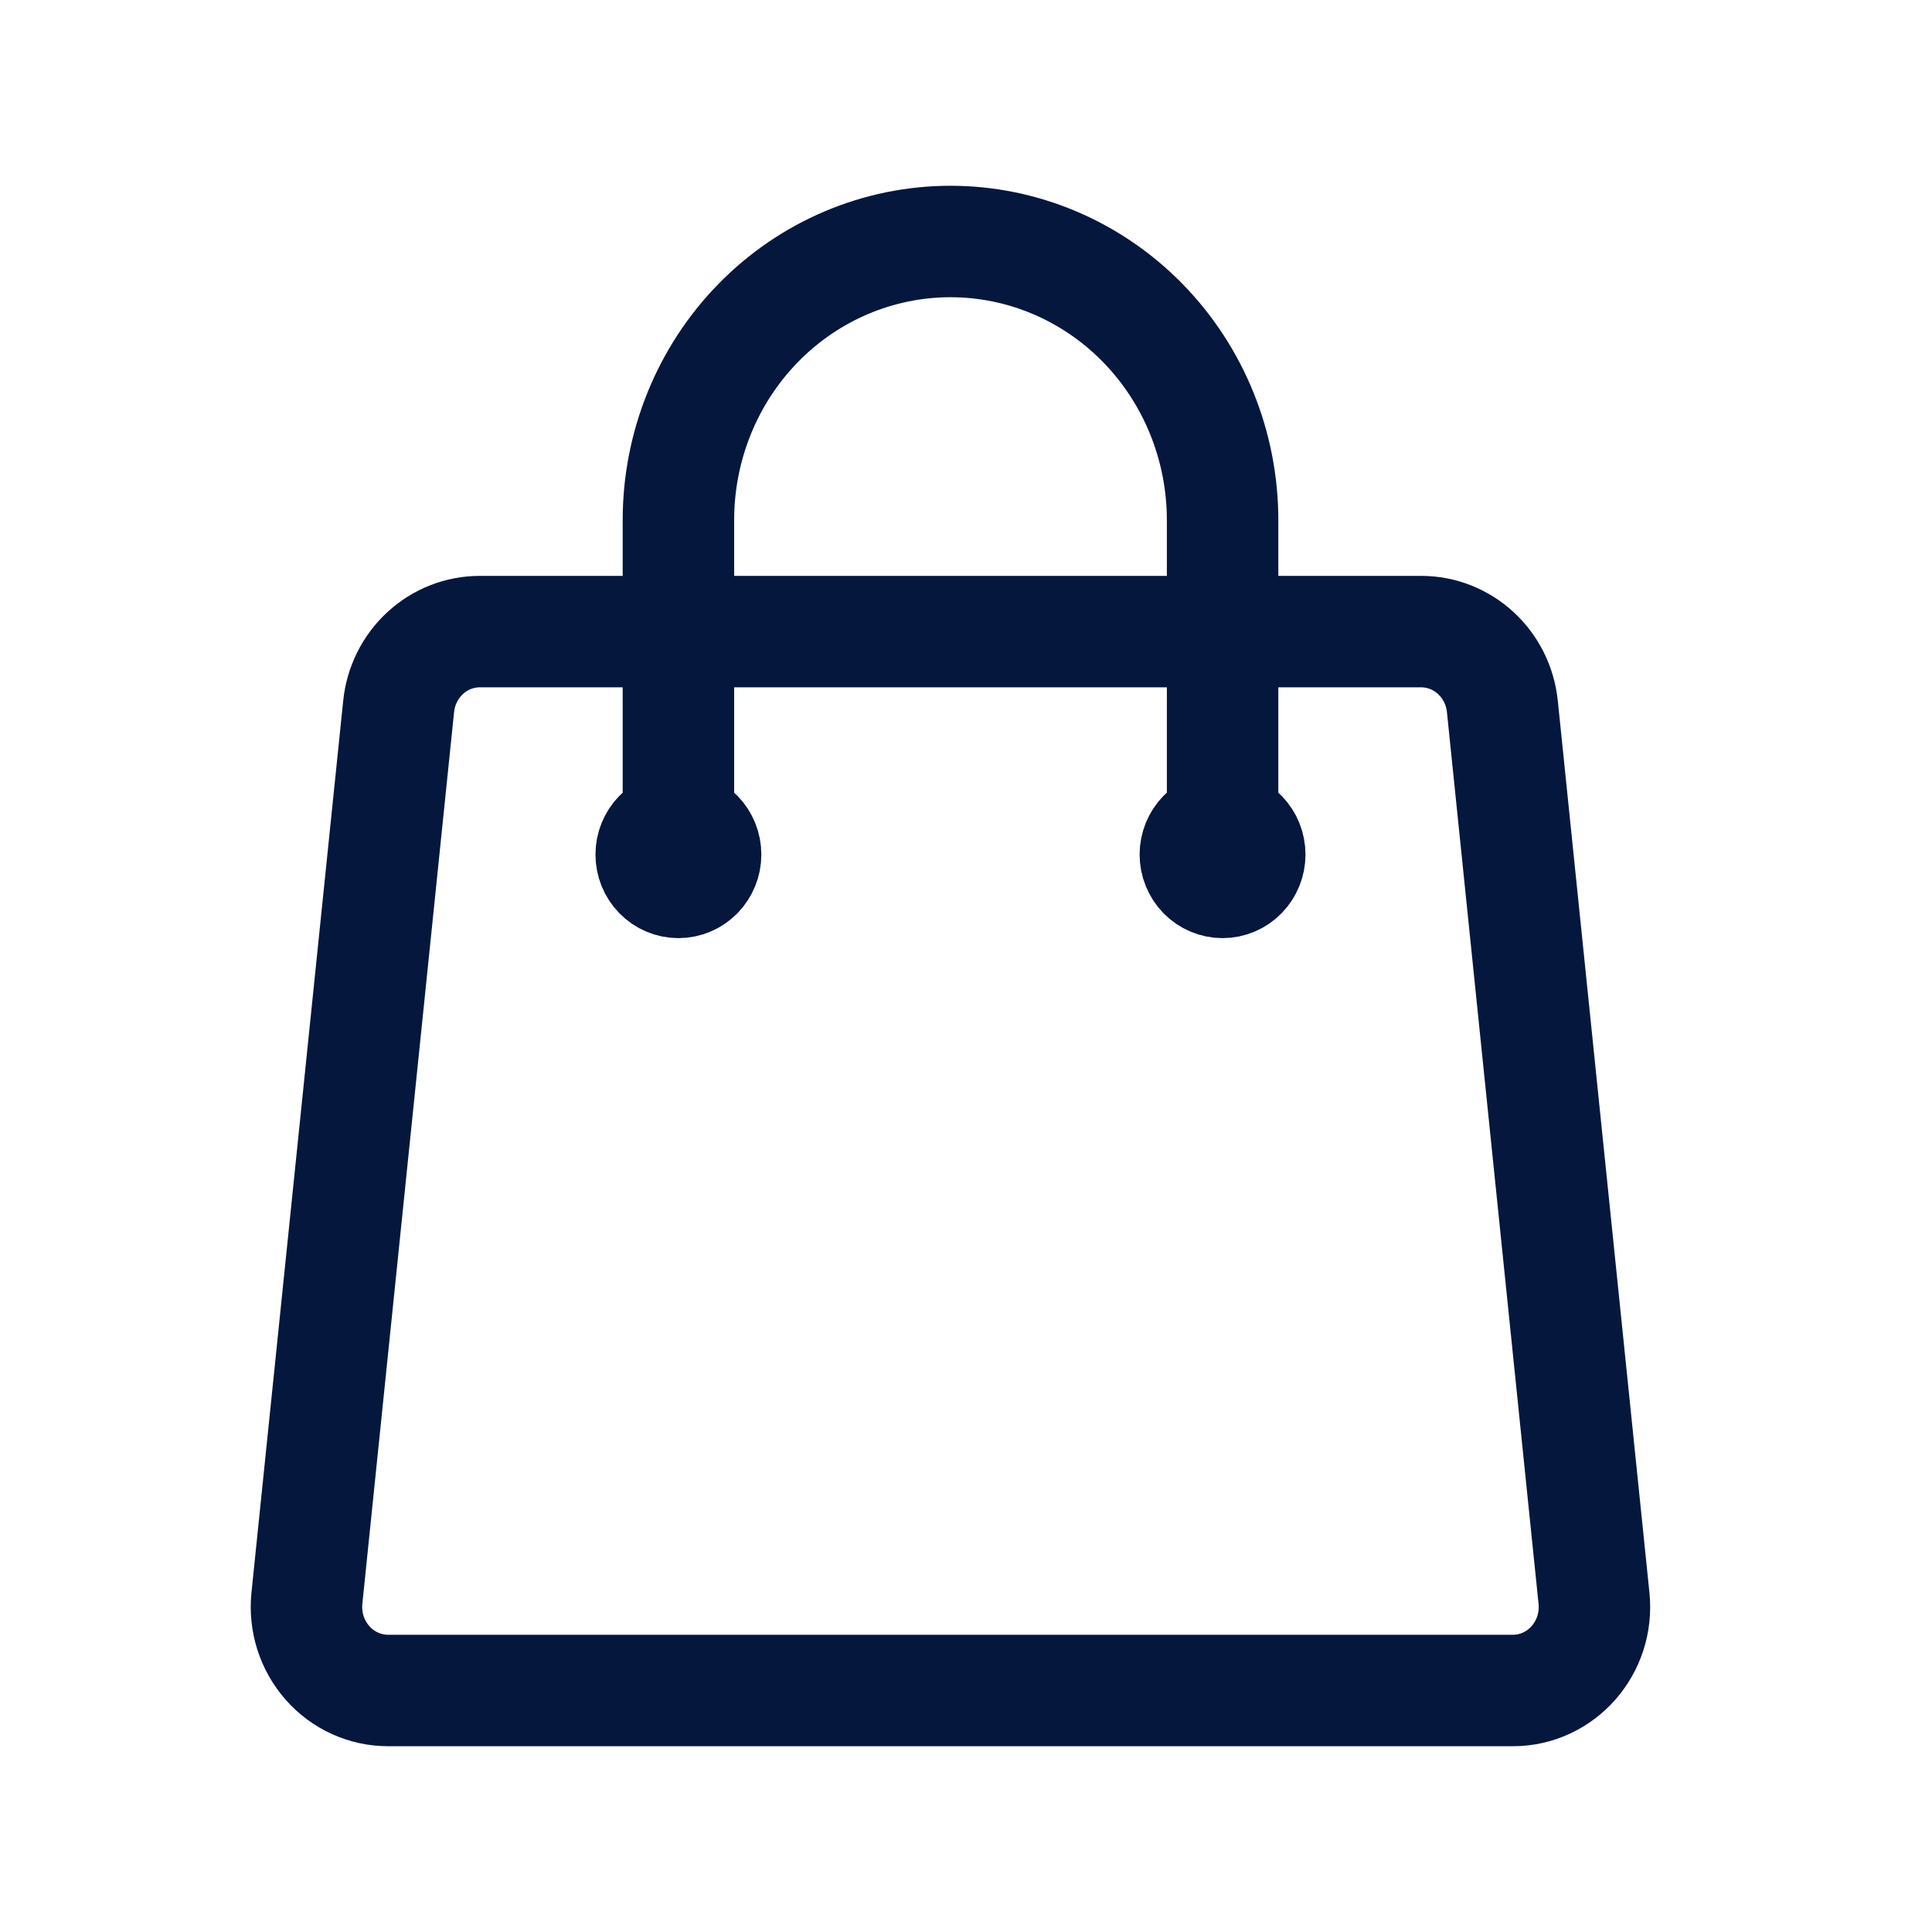 <?xml version="1.0" encoding="UTF-8"?>
<svg xmlns="http://www.w3.org/2000/svg" width="48" height="48" viewBox="0 0 48 48" fill="none">
  <path d="M30.375 21.231V12.923C30.375 11.087 29.662 9.326 28.395 8.028C27.127 6.729 25.407 6 23.615 6C21.822 6 20.102 6.729 18.834 8.028C17.567 9.326 16.855 11.087 16.855 12.923V21.231M37.326 17.551L39.602 39.705C39.729 40.933 38.791 42 37.585 42H9.644C9.359 42 9.078 41.939 8.818 41.821C8.558 41.703 8.326 41.53 8.135 41.313C7.945 41.097 7.801 40.842 7.713 40.565C7.625 40.288 7.595 39.995 7.625 39.705L9.904 17.551C9.956 17.041 10.191 16.569 10.564 16.225C10.936 15.882 11.42 15.692 11.921 15.692H35.308C36.347 15.692 37.217 16.495 37.326 17.551ZM17.531 21.231C17.531 21.414 17.459 21.59 17.333 21.72C17.206 21.85 17.034 21.923 16.855 21.923C16.675 21.923 16.503 21.85 16.377 21.72C16.25 21.59 16.179 21.414 16.179 21.231C16.179 21.047 16.25 20.871 16.377 20.741C16.503 20.611 16.675 20.538 16.855 20.538C17.034 20.538 17.206 20.611 17.333 20.741C17.459 20.871 17.531 21.047 17.531 21.231ZM31.05 21.231C31.05 21.414 30.979 21.59 30.852 21.72C30.726 21.85 30.554 21.923 30.375 21.923C30.195 21.923 30.023 21.85 29.896 21.72C29.77 21.59 29.698 21.414 29.698 21.231C29.698 21.047 29.77 20.871 29.896 20.741C30.023 20.611 30.195 20.538 30.375 20.538C30.554 20.538 30.726 20.611 30.852 20.741C30.979 20.871 31.05 21.047 31.05 21.231Z" stroke="#05173D" stroke-width="2.769" stroke-linecap="round" stroke-linejoin="round"></path>
</svg>
